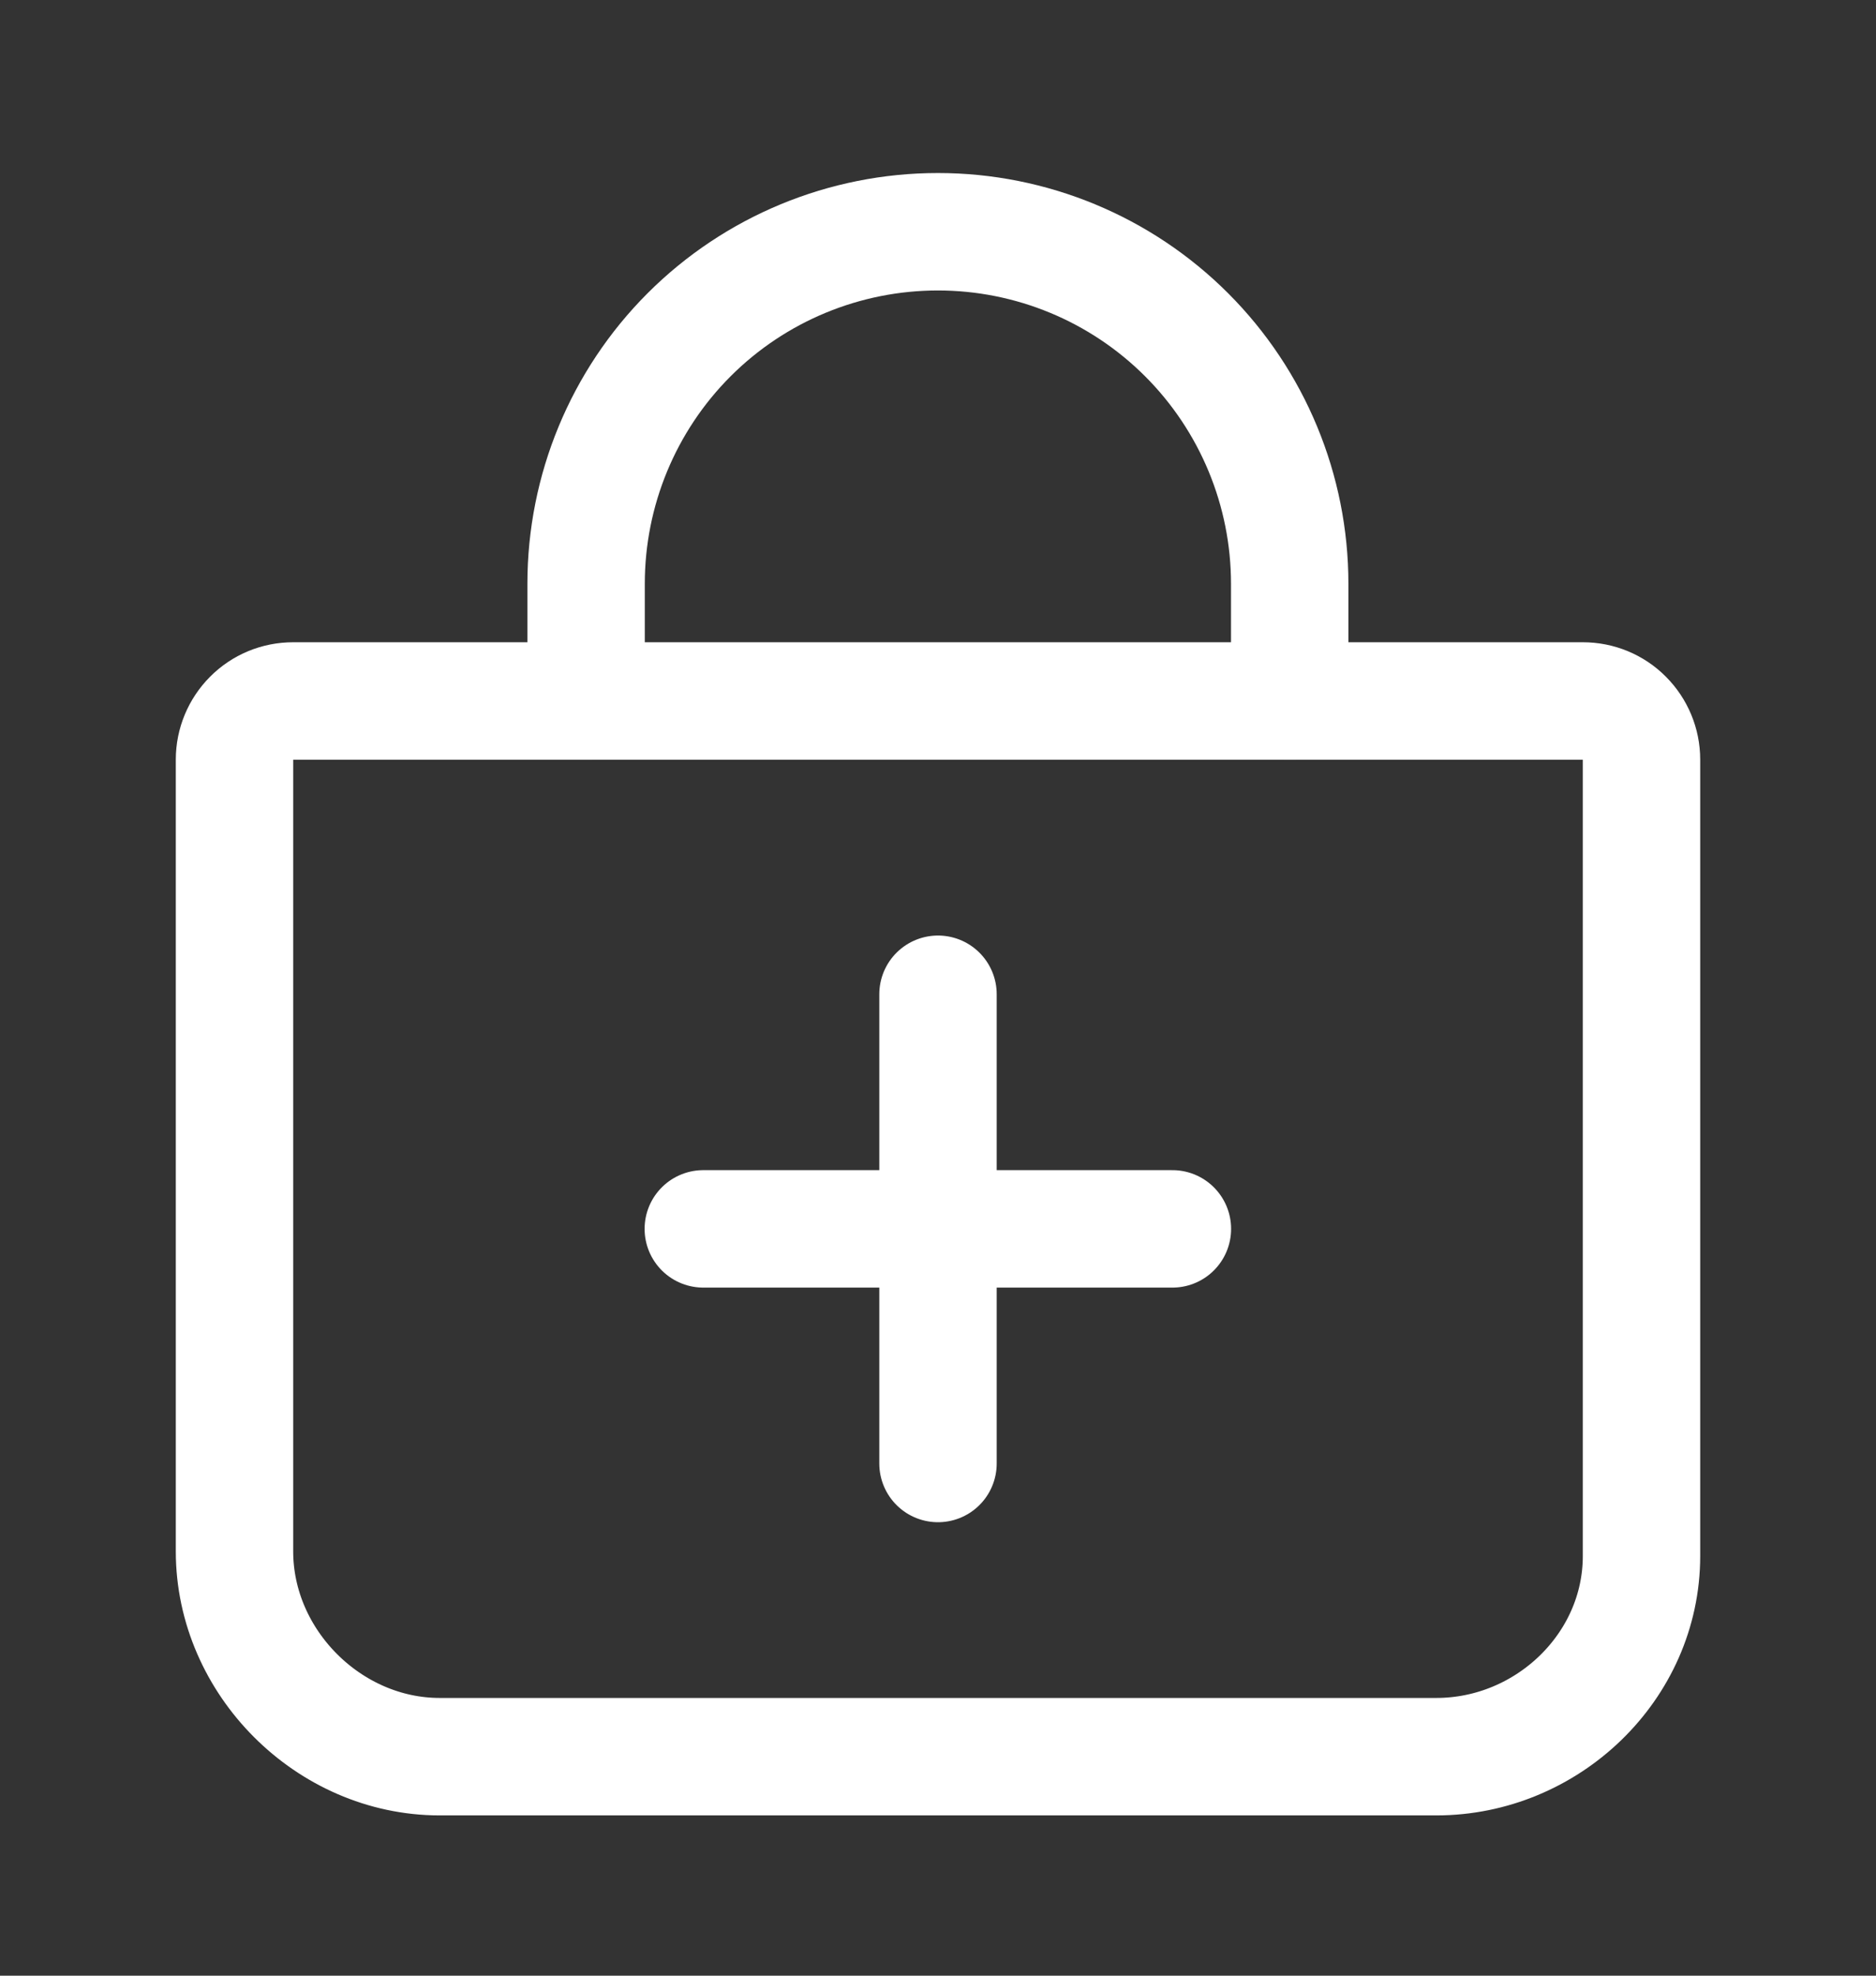 <svg width="19" height="20" viewBox="0 0 19 20" fill="none" xmlns="http://www.w3.org/2000/svg">
<rect x="0" y="0" width="19" height="20" fill="#333333" stroke="none"/>
<g id="bag-add">
<path id="Vector" d="M9.5 10.065V14.815" stroke="white" stroke-width="1.189" stroke-linecap="round" stroke-linejoin="round"/>
<path id="Vector_2" d="M11.874 12.44H7.123" stroke="white" stroke-width="1.189" stroke-linecap="round" stroke-linejoin="round"/>
<path id="Vector_3" fill-rule="evenodd" clip-rule="evenodd" d="M2.969 7.096C2.811 7.096 2.66 7.158 2.549 7.27C2.438 7.381 2.375 7.532 2.375 7.689V15.705C2.375 16.827 3.331 17.783 4.453 17.783H14.547C15.669 17.783 16.625 16.874 16.625 15.752V7.689C16.625 7.532 16.562 7.381 16.451 7.27C16.34 7.158 16.189 7.096 16.031 7.096H2.969Z" stroke="white" stroke-width="1.189" stroke-linecap="round" stroke-linejoin="round"/>
<path id="Vector_4" d="M5.936 7.096V5.909C5.936 4.964 6.311 4.057 6.979 3.389C7.647 2.721 8.554 2.346 9.499 2.346V2.346C10.444 2.346 11.35 2.721 12.018 3.389C12.686 4.057 13.062 4.964 13.062 5.909V7.096" stroke="white" stroke-width="1.189" stroke-linecap="round" stroke-linejoin="round"/>
</g>
</svg>
